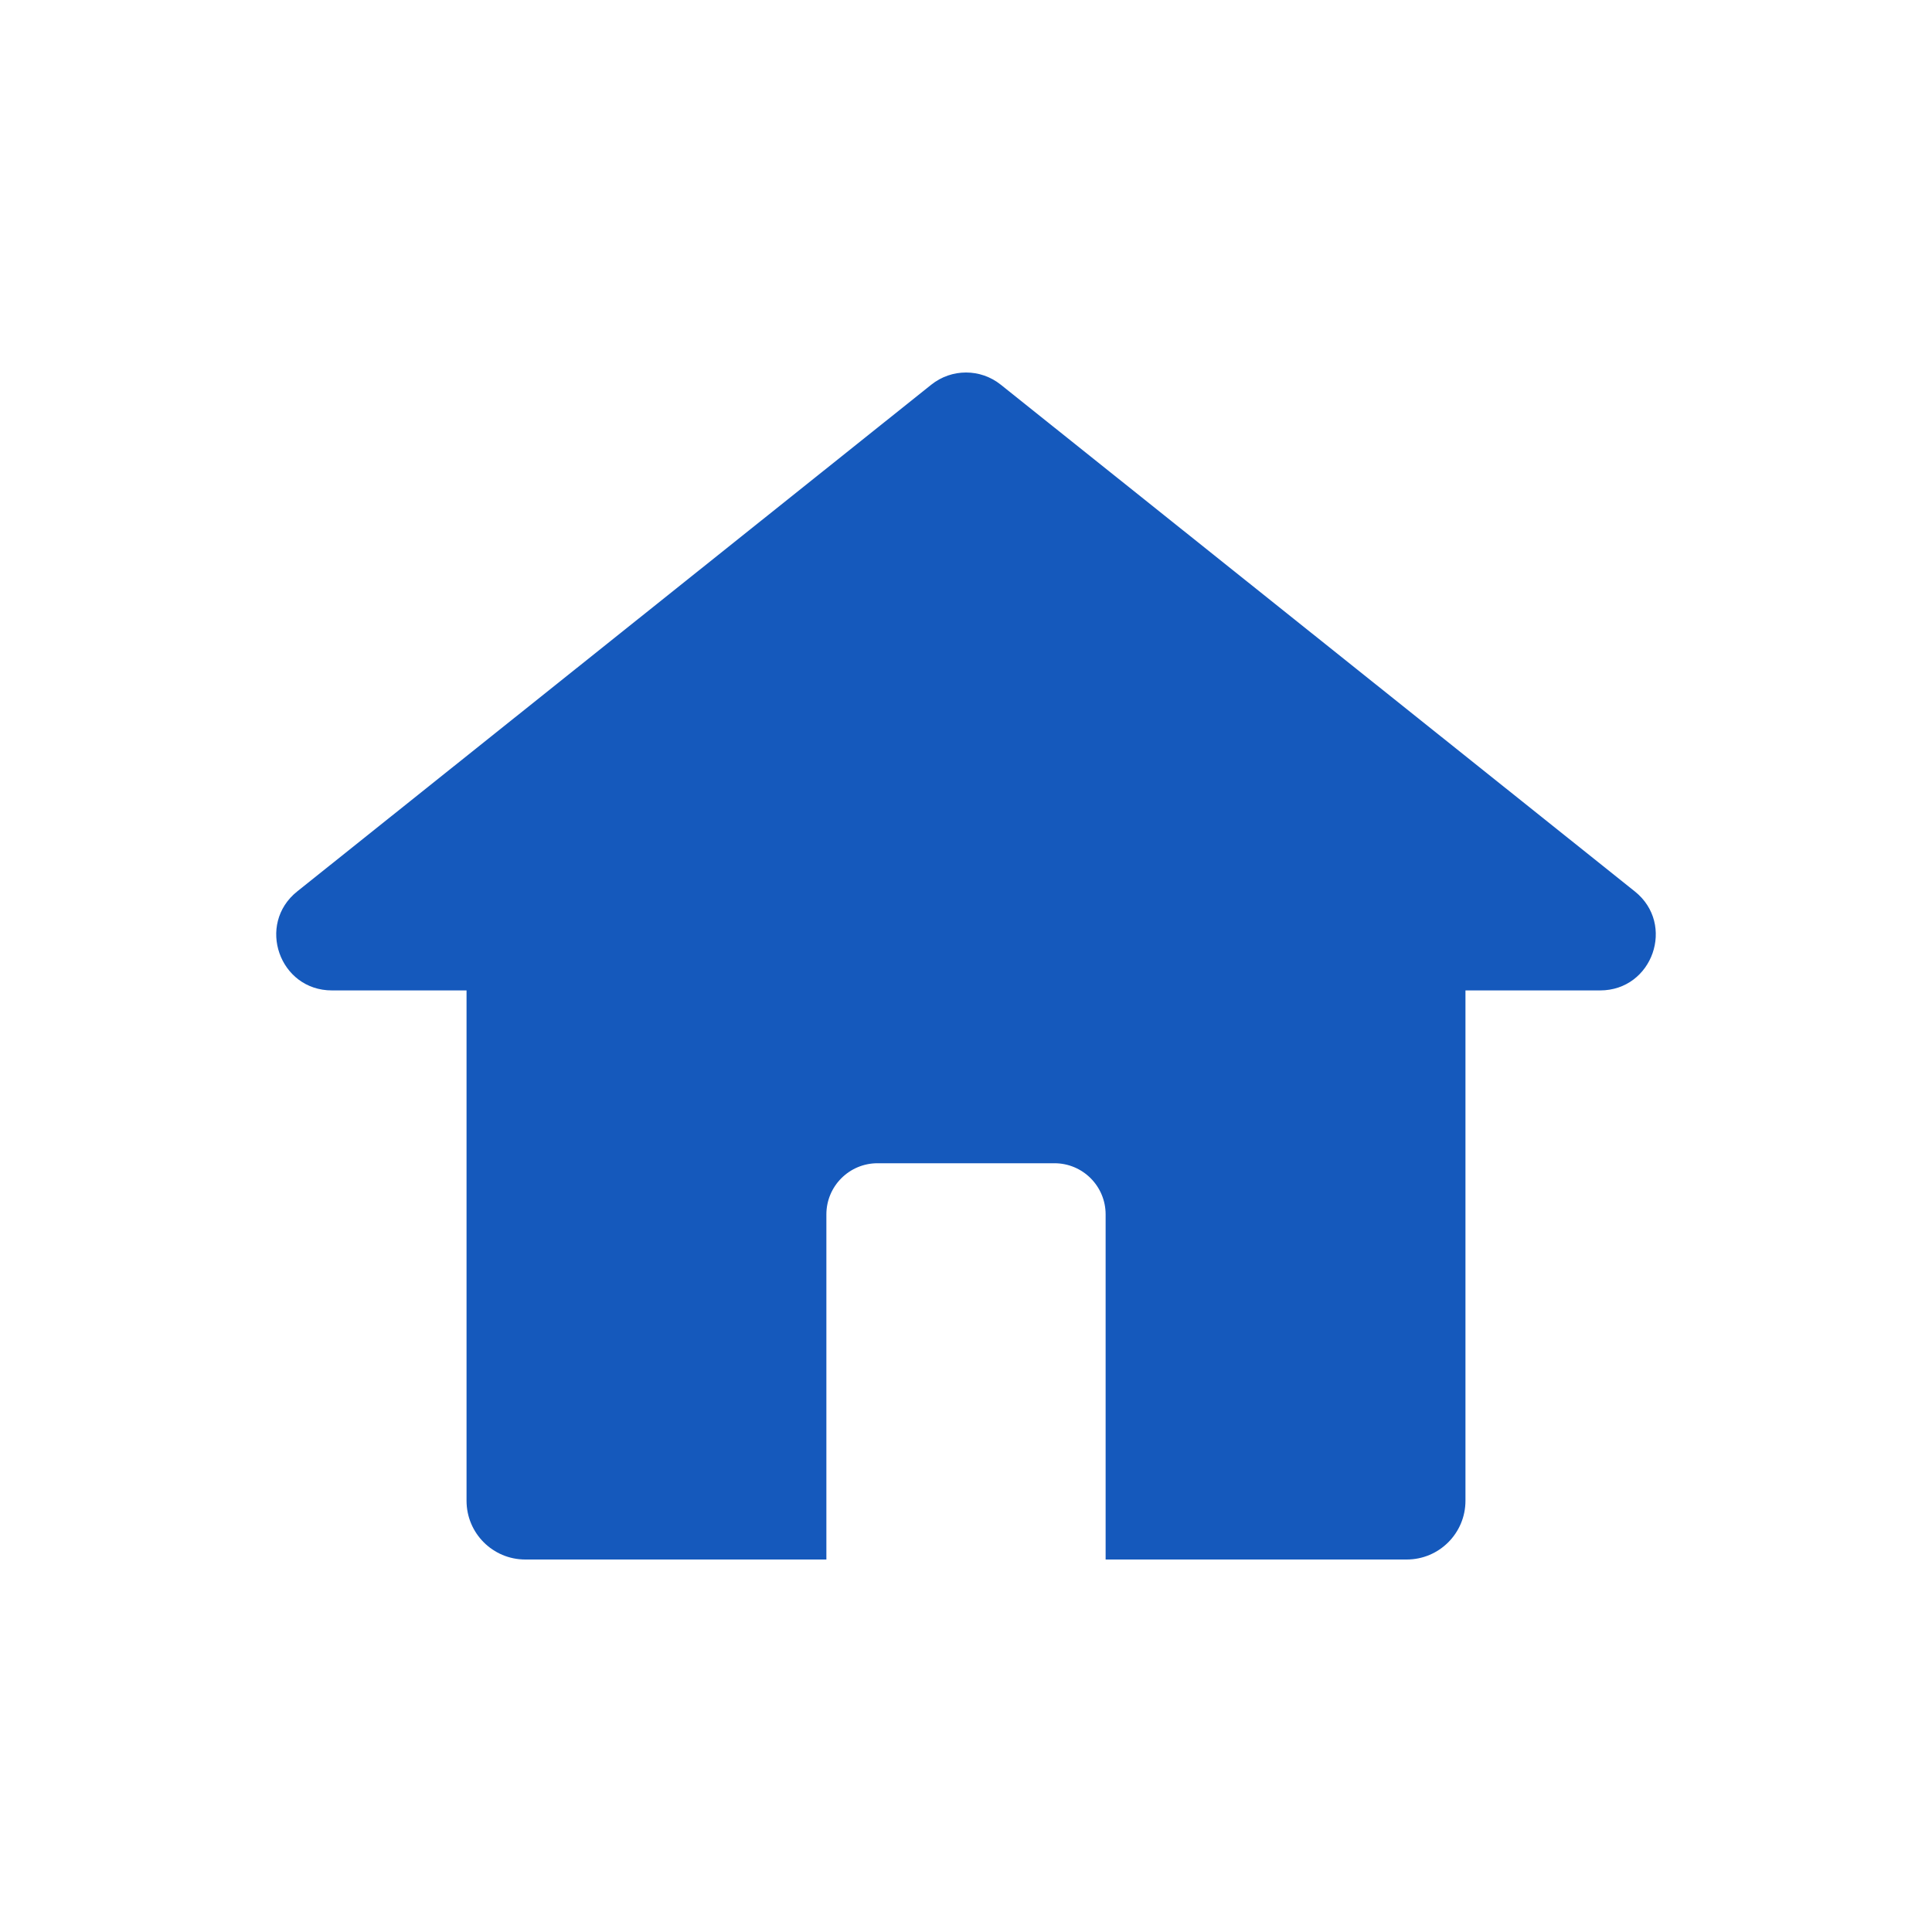 <?xml version="1.0" encoding="UTF-8"?><svg id="Layer_1" xmlns="http://www.w3.org/2000/svg" version="1.1" viewBox="0 0 150 150"><path d="M124.229,76.896h-10.451v39.623c0,2.519-2.042,4.561-4.561,4.561h-23.377v-26.795c0-2.193-1.778-3.971-3.971-3.971h-13.738c-2.193,0-3.971,1.779-3.971,3.971v26.795h-23.377c-2.518,0-4.561-2.041-4.561-4.561v-39.623h-10.451c-4.082,0-5.884-5.14-2.694-7.688l49.23-39.343c1.576-1.259,3.814-1.259,5.39,0l49.228,39.343c3.189,2.548,1.387,7.688-2.695,7.688Z" fill="#1559bc"/></svg>